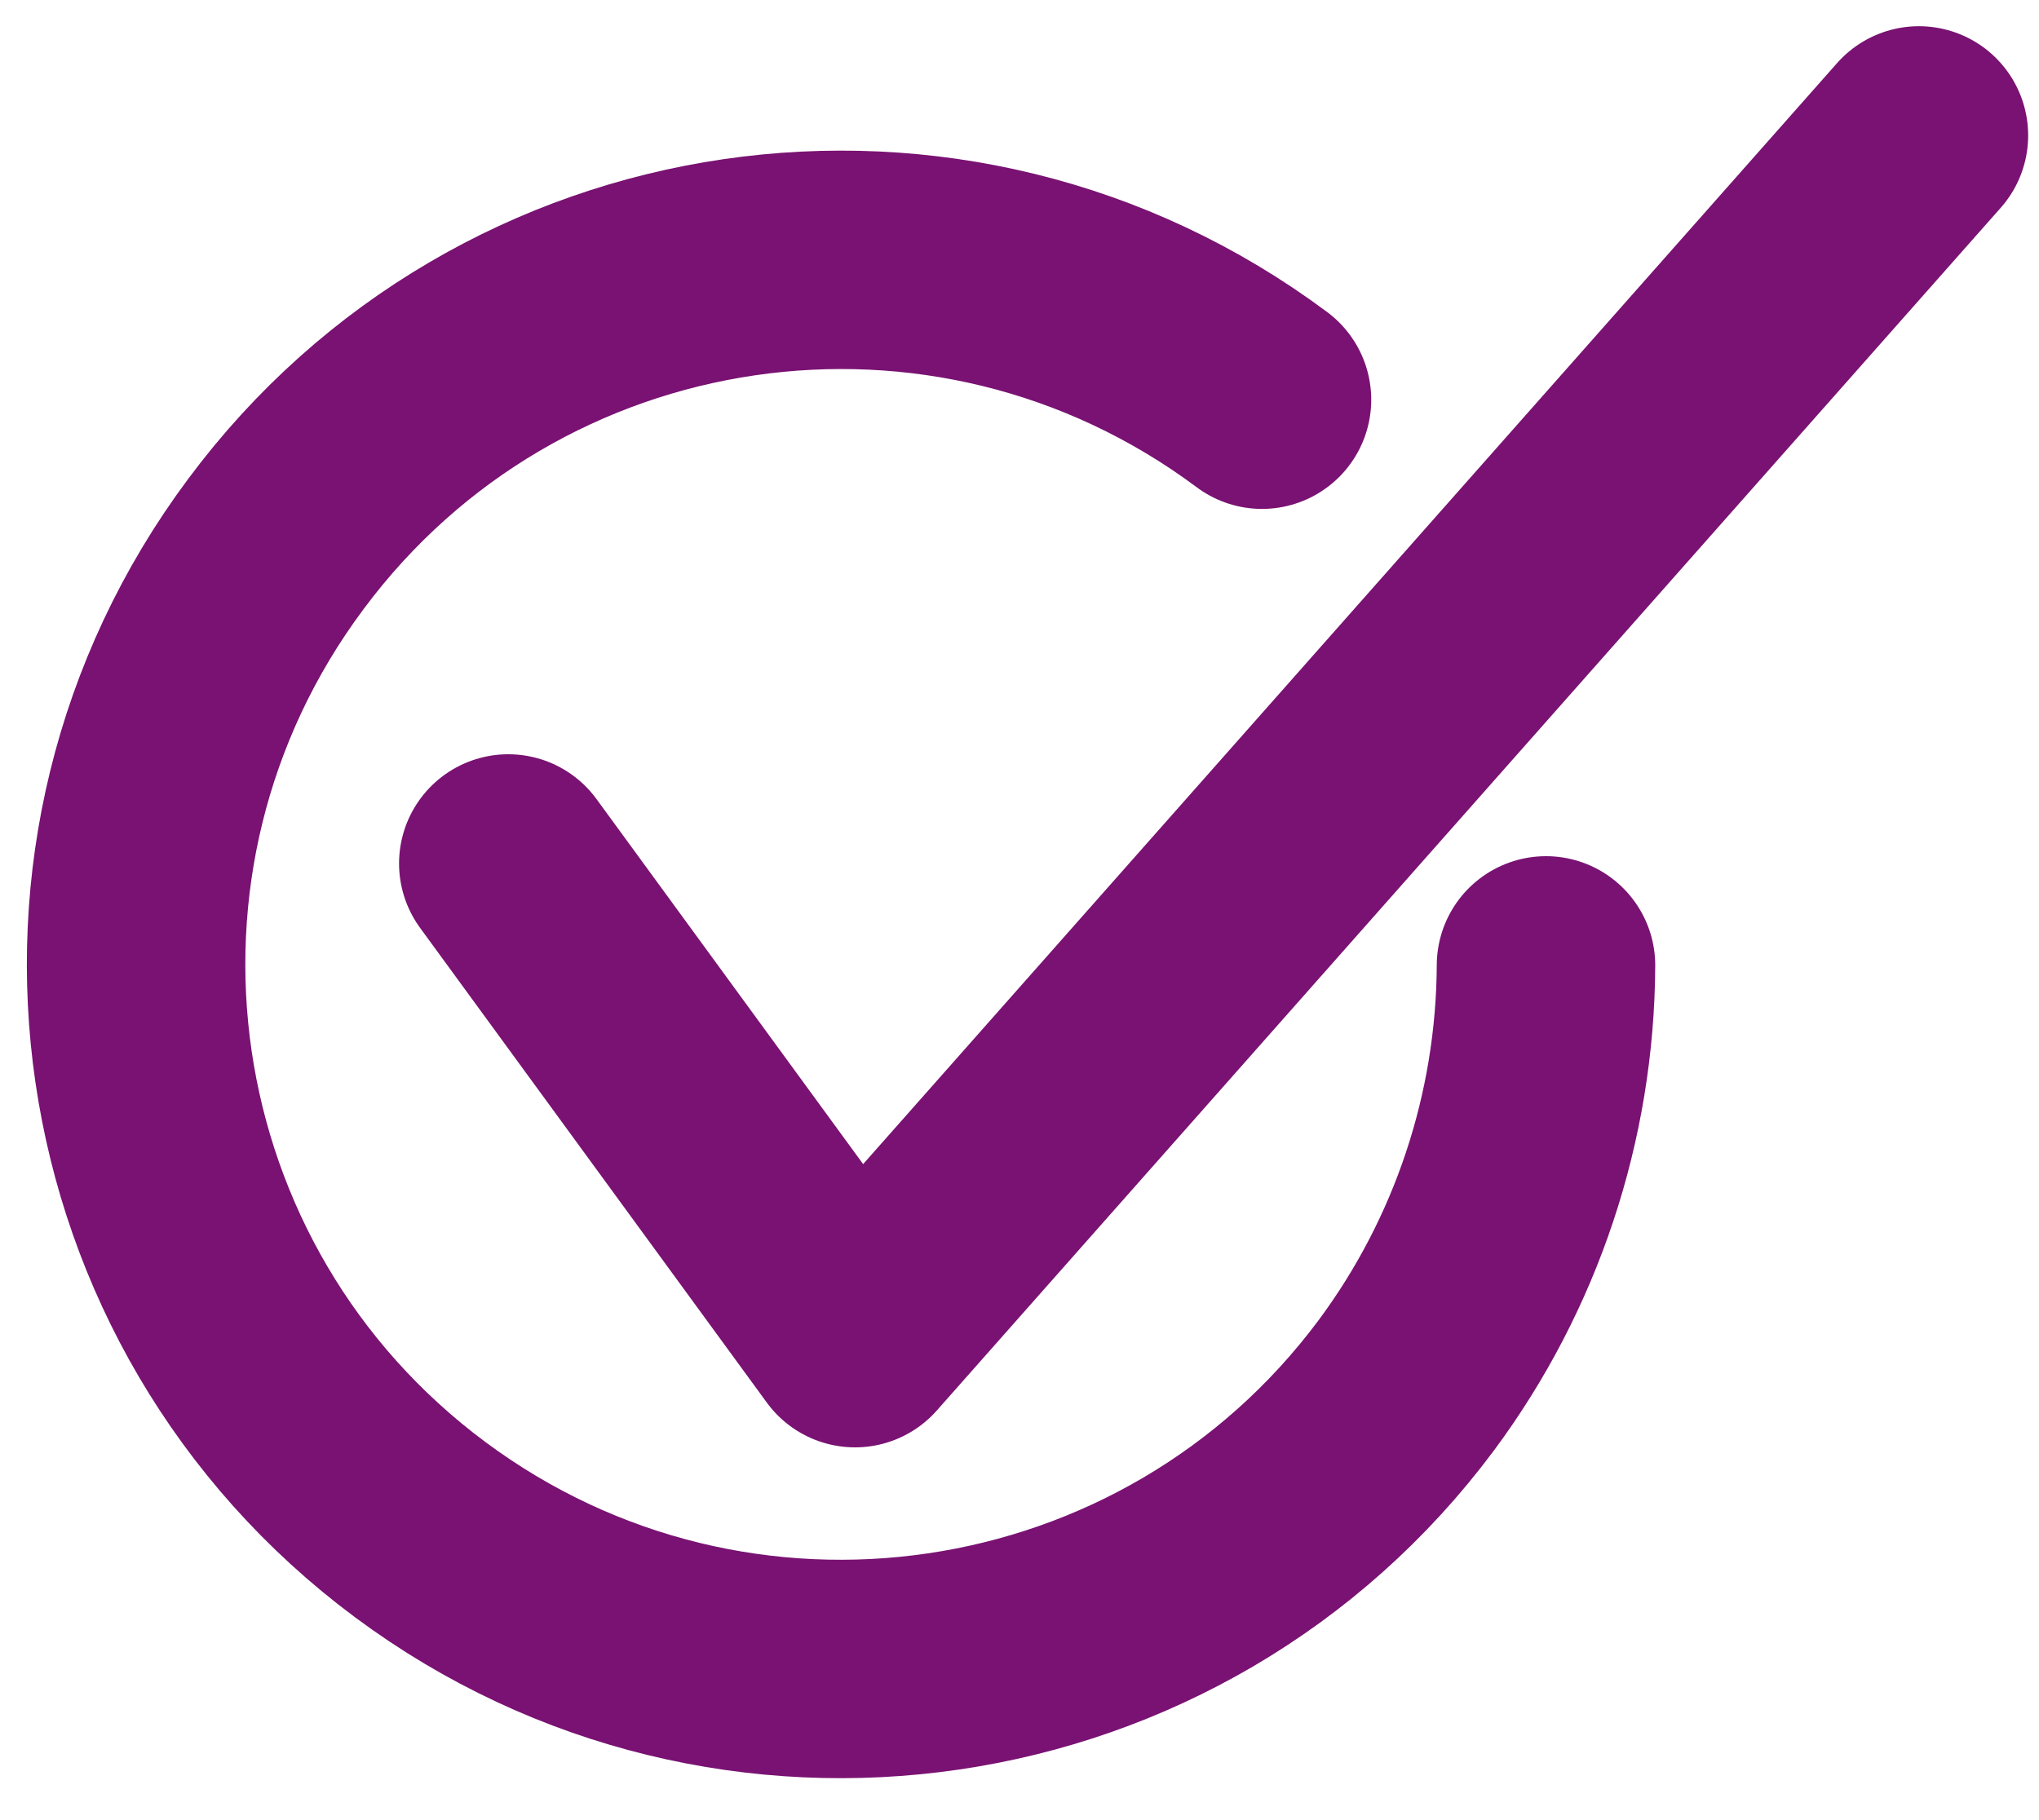 <svg width="28" height="25" viewBox="0 0 28 25" fill="none" xmlns="http://www.w3.org/2000/svg">
<path d="M17.33 5.49C13.04 2.29 6.98 3.18 3.79 7.47C0.59 11.76 1.48 17.82 5.77 21.01C10.06 24.2 16.12 23.31 19.31 19.03C20.55 17.36 21.22 15.34 21.23 13.26" stroke="#791272" stroke-width="3" stroke-linecap="round" stroke-linejoin="round"/>
<path d="M6.98 11.86L11.741 18.38L26.351 1.86" stroke="#791272" stroke-width="3" stroke-linecap="round" stroke-linejoin="round"/>
</svg>
